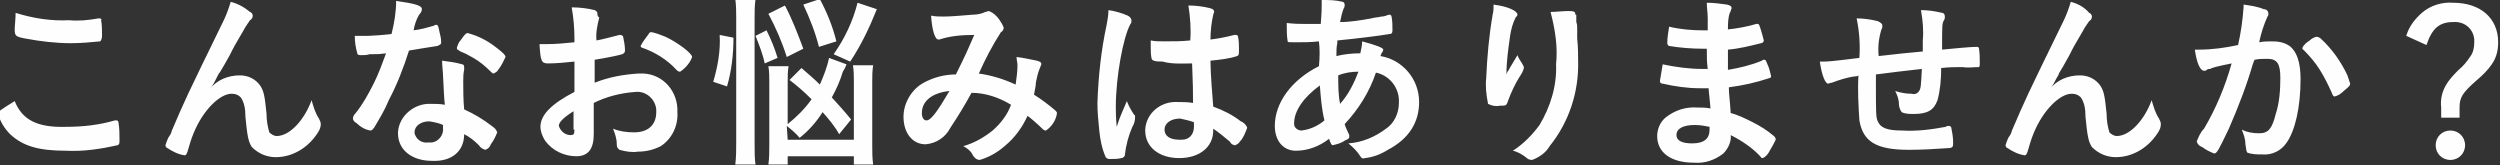<?xml version="1.0" encoding="utf-8"?>
<!-- Generator: Adobe Illustrator 26.0.3, SVG Export Plug-In . SVG Version: 6.00 Build 0)  -->
<svg version="1.1" id="レイヤー_1" xmlns="http://www.w3.org/2000/svg" xmlns:xlink="http://www.w3.org/1999/xlink" x="0px"
	 y="0px" width="272" height="18" viewBox="0 0 272 18" style="enable-background:new 0 0 272 18;" xml:space="preserve">
<rect x="0" y="0" width="272" height="18" fill="#333333" stroke="none"/>
<style type="text/css">
	.st0{fill-rule:evenodd;clip-rule:evenodd;fill:#FEFEFE;}
</style>
<path id="whyus-bg-black.svg" class="st0" d="M1.7,1.4C1.7,2,1.6,2.8,1.6,3.2c0,0.7,0.1,0.8,1.2,1c1.6,0.3,3.3,0.5,4.9,0.5
	c1.1,0,2.2-0.1,3.2-0.2c0.2-0.2,0.2-0.5,0.2-0.7c0-0.5,0-1.1-0.1-1.6C11.1,2.1,11,2,10.8,2h-0.1C9.6,2.2,8.6,2.3,7.5,2.2
	C5.6,2.3,3.6,2,1.7,1.4z M1.6,11c-1.6,1-1.8,1.1-1.8,1.4c0.2,0.8,0.7,1.6,1.3,2.2c1.4,1.3,3.1,1.8,6.1,1.8c1.9,0.1,3.8-0.2,5.6-0.6
	c0.2-0.1,0.2-0.2,0.2-0.6c0-0.6,0-1.2-0.1-1.8c0-0.2-0.1-0.3-0.2-0.3c-0.1,0-0.2,0-0.2,0c-1.7,0.5-3.5,0.7-5.3,0.7
	C4,13.9,2.4,13,1.6,11z M25.1,0.2c-0.2,0.7-0.5,1.5-0.8,2.1c-4.1,8.4-4.1,8.4-5.6,11.9c-0.1,0.4-0.2,0.5-0.4,0.8
	c-0.1,0.2-0.2,0.5-0.3,0.8c0,0.1,0.1,0.3,0.2,0.3c0.6,0.4,1.2,0.7,1.9,0.8c0.1,0,0.2-0.1,0.3-0.4c0.2-0.7,0.4-1.4,0.7-2.1
	c1-2.4,2.8-4.2,4.1-4.2c0.4,0,0.7,0.1,1,0.4c0.4,0.6,0.5,1.3,0.5,2.1c0.2,2,0.3,2.7,0.7,3.3c0.7,0.7,1.6,1.1,2.6,1.1
	c1.9,0,3.6-1.1,4.6-2.7c0.2-0.3,0.3-0.6,0.3-0.9c0-0.2-0.1-0.4-0.2-0.6c-0.4-0.6-0.6-1.3-0.8-2c-0.8,2.2-2.4,3.9-3.8,3.9
	c-0.3,0-0.6-0.2-0.8-0.4c-0.2-0.7-0.3-1.3-0.3-2c-0.2-2-0.3-2.5-0.7-3.1c-0.5-0.7-1.3-1.1-2.2-1.1c-1.3,0-2.5,0.5-3.3,1.5
	c0.3-0.3,0.5-0.7,0.7-1.1C23.8,8,23.8,8,23.9,7.9c0.2-0.3,0.6-1,1.1-1.9c0.5-1,0.5-1,1.5-2.7c0.2-0.4,0.5-0.8,0.7-1.1
	c0.2-0.1,0.3-0.3,0.3-0.5c0-0.2-0.2-0.4-0.3-0.4C26.6,0.8,25.9,0.4,25.1,0.2L25.1,0.2z M42,5.8c-0.4,1.1-0.8,2.2-1.3,3.2
	c-0.6,1.2-1.2,2.3-2,3.3c-0.2,0.2-0.3,0.4-0.3,0.6c0,0.2,0.2,0.4,0.4,0.5c0.4,0.4,0.9,0.7,1.5,0.8c0.2,0,0.3-0.2,0.4-0.3
	c0.6-1,1.2-2,1.6-3c0.9-1.7,1.6-3.5,2.2-5.4c1.2-0.2,2.4-0.4,3.1-0.5C48,4.8,48,4.8,48,4.6c0-0.4-0.1-0.8-0.2-1.2
	c-0.1-0.6-0.2-0.7-0.3-0.7c-0.1,0-0.2,0-0.3,0.1C46.5,3,45.8,3.2,45,3.3c0.1-0.6,0.3-1.2,0.6-1.7c0.2-0.2,0.3-0.4,0.3-0.6
	c0-0.4-0.7-0.6-2.8-0.9c0,1.2-0.2,2.4-0.5,3.6c-0.7,0.1-2.3,0.2-2.5,0.2c-0.7,0-1.3,0-1.5,0c0,0.7,0.1,1.3,0.3,2
	C38.9,5.9,39,6,39.2,6c0.1,0,0.1,0,0.2,0c0.2,0,0.5,0,0.8-0.1C41.1,5.9,41.2,5.9,42,5.8z M55,6.2c0-0.2-0.3-0.5-1.1-1.1
	C53,4.4,52,3.9,50.9,3.6c-0.2,0-0.3,0.1-0.8,0.8c-0.2,0.2-0.3,0.5-0.4,0.8c0,0.2,0.1,0.2,0.4,0.4c0.5,0.2,0.9,0.4,1.4,0.7
	c0.7,0.4,1.3,0.9,1.9,1.5c0.1,0.1,0.2,0.2,0.3,0.2c0.2-0.1,0.4-0.2,0.5-0.4C54.6,7.1,54.8,6.6,55,6.2z M50.5,14.6
	c0.6,0.3,1.1,0.7,1.6,1.2c0.2,0.3,0.4,0.4,0.7,0.5c0.3-0.1,0.5-0.3,0.6-0.6c0.3-0.4,0.5-0.8,0.7-1.3c-0.1-0.3-0.3-0.5-0.6-0.7
	c-0.9-0.7-1.9-1.3-3-1.8c-0.1-1-0.1-2.3-0.1-3c0-0.4,0-0.9,0.1-1.3c0-0.1,0-0.2,0-0.3c0-0.2-0.1-0.3-0.2-0.3
	c-0.7-0.2-1.4-0.3-2.2-0.4c0,0.6,0.1,1.2,0.1,1.6c0.1,1.9,0.1,2.3,0.2,3.2c-0.5-0.1-1-0.1-1.5-0.1c-1.8-0.1-3.5,1.3-3.6,3.1
	c0,0,0,0.1,0,0.1c0,1.8,1.5,3,3.7,3C49.1,17.6,50.5,16.5,50.5,14.6L50.5,14.6z M48.2,13.6c0,0.1,0,0.2,0,0.3
	c0.1,0.8-0.5,1.5-1.2,1.6c-0.1,0-0.3,0-0.4,0c-0.7,0.1-1.3-0.3-1.5-1c0,0,0-0.1,0-0.1c0-0.7,0.7-1.2,1.6-1.2
	C47.3,13.3,47.8,13.4,48.2,13.6L48.2,13.6z M62.5,10c-2.5,1.3-3.7,2.5-3.7,3.8c0,0.5,0.2,1,0.5,1.5c0.8,1.1,2.1,1.7,3.4,1.7
	c1.3,0,1.9-0.8,1.9-2.4c0-0.2,0-0.5,0-0.9c0-0.3,0-0.3,0-1.6c0-0.8,0-0.8,0-0.9c1.4-0.7,3-1.1,4.6-1.2c1.1-0.1,2.1,0.8,2.2,1.9
	c0,0.1,0,0.2,0,0.3c0,1.4-0.9,2.2-2.4,2.2c-0.8,0-1.6-0.1-2.3-0.4c0.2,0.5,0.4,1.1,0.4,1.6c0,0.5,0.1,0.5,0.3,0.7
	c0.7,0.2,1.4,0.3,2,0.2c0.9,0,1.7-0.2,2.5-0.6c1.2-0.8,1.9-2.2,1.8-3.7c0.1-2.2-1.5-4.1-3.7-4.2c-0.2,0-0.4,0-0.5,0
	c-1.7,0.1-3.3,0.4-4.8,1V6.5c1.3-0.2,2.7-0.5,3-0.6c0.2-0.1,0.3-0.2,0.3-0.4c0-0.5-0.1-1-0.2-1.5c0-0.1-0.2-0.2-0.3-0.2
	c0,0-0.1,0-0.1,0c-0.8,0.2-1.9,0.5-2.5,0.6c-0.1-0.8,0.1-1.7,0.3-2.5C65,1.8,65,1.6,65,1.5c0-0.2-0.1-0.3-0.3-0.4
	c-0.8-0.2-1.7-0.3-2.5-0.3c0.2,1.1,0.3,2.3,0.3,3.4v0.4c-1,0.1-2,0.2-3,0.2h-0.8c0.1,1.8,0.2,2.1,0.9,2.1c1,0,1.9-0.1,2.9-0.2
	L62.5,10L62.5,10z M62.5,14.1c0,0.5-0.1,0.6-0.4,0.6c-0.6,0-1.1-0.4-1.3-1c0-0.4,0.5-0.9,1.6-1.6V14.1z M74,7.8
	c0.6-0.4,1.1-1,1.3-1.6c0-0.4-1.6-1.6-2.9-2.2c-0.5-0.2-1-0.4-1.5-0.5c-0.2,0-0.2,0-0.4,0.3c-0.3,0.4-0.6,0.8-0.8,1.2
	c0,0.1,0.1,0.2,0.2,0.2c1.4,0.5,2.7,1.3,3.7,2.4C73.7,7.7,73.8,7.8,74,7.8L74,7.8z M85.6,13.7c0.5,0.4,1,0.8,1.4,1.3
	c1-0.8,1.8-1.7,2.5-2.8c0.7,0.8,1.3,1.5,1.8,2.4l1.3-1.6c-0.9-1.1-1.2-1.4-2.1-2.4c0.5-0.9,0.9-1.8,1.2-2.8C91.9,7.5,92,7.3,92.1,7
	l-1.9-0.7c-0.2,1-0.6,2-1,2.9c-0.7-0.7-1.1-1-2-1.8l-1.3,1.3c0.8,0.6,1.6,1.3,2.4,2.1c-0.7,1-1.6,1.9-2.6,2.7V8.9
	c0-0.6,0-1.2,0.1-1.7h-2.2c0.1,0.6,0.1,1.2,0.1,1.8v6.7c0,0.7,0,1.5-0.1,2.2h2.1V17h7.2v0.9H95c-0.1-0.7-0.1-1.4-0.1-2.1V8.9
	c0-0.6,0-1.2,0.1-1.8h-2.2c0.1,0.6,0.1,1.2,0.1,1.8v6.3h-7.2L85.6,13.7L85.6,13.7z M79.1,9.4c0.5-1.7,0.7-3.5,0.7-5.3l-1.5-0.3
	c0.1,1.7-0.2,3.4-0.7,5.1L79.1,9.4z M82.2,17.9c-0.1-0.6-0.1-1.4-0.1-2.4V2c0-0.7,0-1.4,0.1-2.1H80c0.1,0.7,0.1,1.4,0.1,2.1v13.5
	c0,0.8,0,1.6-0.1,2.4H82.2z M87.4,5.3c-0.6-1.6-1.2-3.2-2-4.7l-1.8,0.9c0.8,1.5,1.5,3.1,2,4.7L87.4,5.3z M92.5,6.7
	C93.7,4.9,94.6,3,95.4,1l-2.1-0.7c-0.5,2-1.4,3.9-2.6,5.6L92.5,6.7z M84.6,6.3c-0.3-1-0.7-2-1.2-3l-1.2,0.6c0.4,1,0.8,2,1,3
	L84.6,6.3z M91,4.5c-0.4-1.6-1-3.1-1.8-4.6l-1.8,0.6c0.7,1.5,1.3,3,1.7,4.6L91,4.5z M110,11.4c-0.4,1.1-1.1,2-2,2.8
	c-1,0.8-2.1,1.4-3.2,1.7c0.4,0.2,0.8,0.5,1,0.9c0.1,0.2,0.2,0.3,0.3,0.4c0.1,0.1,0.3,0.2,0.5,0.2c1-0.3,1.9-0.8,2.7-1.5
	c1.1-0.9,1.9-2,2.5-3.3c0.4,0.3,1.1,0.9,1.6,1.4c0.1,0.1,0.2,0.2,0.4,0.2c0.6-0.4,1.1-1.1,1.2-1.9c0-0.1-0.1-0.2-0.2-0.3
	c-0.7-0.6-1.5-1.2-2.3-1.7c0.1-0.6,0.2-0.9,0.2-1.3c0.1-0.5,0.2-1,0.4-1.5c0.1-0.2,0.1-0.3,0.2-0.5c0-0.2-0.1-0.3-0.5-0.4
	c-0.6-0.1-1.3-0.3-2.2-0.4c0,0.3,0.1,0.6,0.1,0.9c0,0.7-0.1,1.4-0.2,2.1c-1.3-0.6-2.6-1-4-1.2c0.7-1.6,1.5-3.1,2.4-4.5
	c0.2-0.1,0.3-0.3,0.3-0.5c-0.1-0.3-0.3-0.6-0.5-0.9c-0.3-0.4-0.6-0.7-1.1-0.9c-0.1,0-0.3,0.1-0.4,0.1c-0.4,0.2-0.9,0.3-1.4,0.3
	c-1.2,0.1-2.4,0.2-3.1,0.2c-0.5,0-0.9,0-1.4-0.1c0.1,1.5,0.4,2.6,0.8,2.6c0,0,0.1,0,0.1,0c1.2-0.4,2.5-0.5,3.8-0.5
	c-0.7,1.6-0.9,2.1-2,4.3H104c-1.2,0-2.4,0.3-3.5,0.9c-1.3,0.7-2.2,2.2-2.2,3.7c0,1.8,1,3,2.4,3c1.2-0.1,2.2-0.8,2.7-1.8
	c0.8-1.2,1.6-2.5,2.3-3.8C107.2,10.1,108.7,10.6,110,11.4L110,11.4z M103.3,9.9c-1.3,2.2-2,3.2-2.5,3.2c-0.3,0-0.5-0.3-0.5-0.8
	C100.3,11,101.4,10.1,103.3,9.9L103.3,9.9z M129.7,6.9c0.1,2.7,0.1,2.7,0.1,4.3c-0.6-0.1-1.1-0.1-1.7-0.1c-1.8-0.1-3.4,1.2-3.5,3
	c0,0,0,0.1,0,0.1c0,1.8,1.5,3,3.7,3c2.2,0,3.7-1.2,3.7-3v-0.2c0.6,0.4,1.2,0.9,1.8,1.4c0.1,0.2,0.3,0.4,0.6,0.4
	c0.2-0.1,0.4-0.2,0.5-0.4c0.4-0.4,0.6-1,0.8-1.5c-0.1-0.3-0.4-0.6-0.7-0.7c-0.9-0.7-1.9-1.2-3-1.6c-0.1-1.3-0.3-3.6-0.3-5
	c1-0.1,2-0.2,2.9-0.5c0.2-0.1,0.2-0.2,0.2-0.7c0-0.5,0-0.9-0.1-1.4c0-0.1-0.1-0.2-0.2-0.2c-0.1,0-0.1,0-0.2,0
	c-1.2,0.3-1.8,0.4-2.6,0.5c0-0.9,0.1-1.8,0.3-2.7c0-0.1,0.1-0.2,0.1-0.3c0-0.2-0.1-0.3-0.4-0.4c-0.8-0.2-1.6-0.3-2.4-0.3
	c0.2,1.3,0.3,2.6,0.2,3.8c-1,0.1-1.7,0.1-2.8,0.1c-0.7,0-1,0-1.5-0.1c0,0.4,0,0.5,0,0.7c0,0.4,0,0.9,0.1,1.3
	c0.1,0.2,0.3,0.3,1.2,0.3C127.5,7,128.8,6.9,129.7,6.9L129.7,6.9z M129.9,13.3c0,0,0,0.2,0,0.5c0,0.8-0.5,1.4-1.3,1.4
	c-0.1,0-0.2,0-0.3,0c-1,0-1.6-0.4-1.6-1.1c0-0.7,0.7-1.2,1.7-1.2C128.8,13,129.4,13.1,129.9,13.3L129.9,13.3z M122.6,11
	c-0.4,1-0.7,1.5-1.1,2.8c-0.1-1-0.1-1.7-0.1-2.2c0-3.2,0.8-7.6,1.6-9c0.1-0.1,0.1-0.2,0.1-0.4c0-0.2-0.2-0.4-0.4-0.5
	c-0.7-0.3-1.4-0.5-2.1-0.6c0,0.5-0.1,1.1-0.2,1.6c-0.6,2.8-0.9,5.6-1,8.5c0,1,0.1,2,0.2,3c0.1,1,0.3,2,0.7,2.9
	c0.1,0.1,0.2,0.2,0.4,0.2c0.5,0,0.9,0,1.3-0.1c0.2,0,0.4-0.2,0.4-0.4c0,0,0,0,0,0c0.1-1,0.4-2.1,0.8-3c0.2-0.3,0.3-0.7,0.3-1.1
	c0-0.1,0-0.2-0.1-0.2C123,11.9,122.8,11.5,122.6,11L122.6,11z M143.5,7.2c-3,1.5-4.8,4-4.8,6.5c0,1.6,0.9,2.7,2.3,2.7
	c1.3,0,2.6-0.5,3.6-1.3c0.2,0.6,0.3,0.7,0.4,0.7c0.4-0.1,0.9-0.2,1.3-0.5c0.5-0.2,0.5-0.3,0.5-0.5c0-0.1,0-0.2-0.1-0.3
	c-0.1-0.3-0.3-0.6-0.4-1c1.5-1.6,2.7-3.5,3.4-5.6c1.5,0.3,2.6,1.7,2.5,3.3c0,1.1-0.5,2.2-1.4,2.8c-1.2,0.9-2.6,1.5-4.1,1.6
	c0.5,0.4,1,0.9,1.3,1.4c0.1,0.2,0.3,0.3,0.5,0.2c0.9-0.1,1.7-0.4,2.5-0.9c2.3-1.2,3.4-3,3.4-5.2c0-2.5-1.8-4.6-4.2-5
	c0-0.1,0.1-0.2,0.1-0.3c0.1-0.1,0.2-0.3,0.2-0.4c0-0.2-0.8-0.5-2.3-0.9c0,0.4-0.1,0.9-0.2,1.3c-0.9,0-1.8,0.1-2.6,0.3
	c0-0.5,0-1,0.1-1.4c0-0.1,0-0.2,0-0.3c2.1-0.2,4.5-0.5,5.7-0.7c0.2,0,0.3-0.1,0.3-0.4c0-0.5,0-1-0.1-1.5c0-0.1-0.1-0.2-0.2-0.2
	c0,0-0.1,0-0.1,0c0,0,0,0,0,0c-0.3,0.1-0.5,0.2-0.8,0.2c-0.4,0.1-0.8,0.1-1.1,0.2c-1.1,0.2-2.3,0.4-3.4,0.4c0.1-0.5,0.2-1,0.4-1.5
	c0.1-0.1,0.1-0.3,0.1-0.4c0-0.1-0.1-0.3-0.2-0.3c-0.8-0.2-1.5-0.2-2.3-0.2c0,0.3,0,0.4,0,0.6c0,0.4,0,0.8-0.1,2c-0.6,0-1.4,0-1.9,0
	c-0.5,0-0.9,0-1.8-0.1v0.4c0,0.5,0,1,0.1,1.6c0,0.1,0.1,0.1,0.9,0.1c0.8,0,1.6,0,2.5-0.1C143.6,5.3,143.6,6.2,143.5,7.2L143.5,7.2z
	 M143.6,9.3c0.1,1.3,0.2,2.6,0.5,3.8c-0.7,0.6-1.6,1-2.5,1.1c-0.4,0-0.8-0.3-0.8-0.7c0,0,0-0.1,0-0.1
	C140.8,12.1,141.8,10.6,143.6,9.3L143.6,9.3z M145.8,11.3c-0.2-1-0.2-2-0.2-3.1c0.7-0.3,1.5-0.4,2.2-0.4
	C147.3,9.1,146.7,10.3,145.8,11.3L145.8,11.3z M171.4,1.6c0-0.3-0.1-0.4-0.7-0.4c-0.7,0-1.4,0.1-2,0.1c0.5,1.9,0.8,3.8,0.6,5.7
	c0.1,2.3-0.6,4.6-1.8,6.6c-0.8,1.1-1.8,2.1-2.9,2.8c0.5,0.1,1,0.4,1.4,0.7c0.2,0.2,0.4,0.3,0.7,0.3c0.8-0.3,1.5-0.8,1.9-1.5
	c2.1-2.6,3.2-5.9,3.1-9.3c0-0.5,0-1.5-0.1-2.4c0-0.7,0-0.7,0-1c0-0.5,0-0.5-0.1-0.8c0-0.2,0-0.4,0-0.5V1.6L171.4,1.6z M163.9,8.1
	c0-1.4,0.2-2.8,0.4-4.2c0.1-0.7,0.3-1.4,0.6-2c0.1-0.1,0.2-0.2,0.2-0.3c0-0.4-1-0.9-2.6-1.1c0,0.4,0,0.7-0.1,1.1
	c-0.4,2.3-0.6,4.6-0.7,6.9c-0.1,0.9,0,1.8,0.2,2.8c0.4,0.2,0.8,0.3,1.3,0.2c0.7,0,0.7,0,0.9-0.6c0.3-0.8,0.7-1.7,1.2-2.5
	c0.2-0.3,0.4-0.6,0.5-1c0-0.2-0.1-0.3-0.2-0.5c-0.2-0.3-0.4-0.6-0.5-0.9c-0.9,1.5-0.9,1.5-1,1.7C164,7.8,164,7.8,163.9,8.1
	L163.9,8.1z M185.6,7.5h-0.4c-1.4,0-2.9-0.2-4.3-0.5c-0.1,0.6-0.2,1.2-0.3,1.8c0,0.2,0.1,0.3,0.3,0.3c1.3,0.3,2.7,0.5,4,0.5
	c0.2,0,0.5,0,1,0c0,0.4,0.1,0.9,0.2,2.2c-0.5-0.1-0.9-0.1-1.4-0.1c-1.3-0.1-2.5,0.3-3.5,1.1c-0.6,0.5-0.9,1.3-0.9,2
	c0,1.8,1.5,2.9,4,2.9c1.2,0.1,2.3-0.3,3.2-1c0.5-0.5,0.9-1.3,0.8-2c1.2,0.6,2.4,1.4,3.3,2.4c0,0.1,0.1,0.1,0.2,0.1
	c0.4-0.2,0.6-0.5,0.8-0.9c0.2-0.3,0.4-0.7,0.6-1.1c0-0.2-0.1-0.3-0.2-0.4c-0.7-0.6-1.5-1.1-2.3-1.5c-0.8-0.4-1.6-0.8-2.4-1
	c-0.1-1.6-0.2-2-0.2-2.8c1.5-0.2,2.9-0.5,4.4-1c0.1,0,0.2-0.1,0.2-0.2c-0.1-0.4-0.2-0.9-0.4-1.3c-0.2-0.5-0.2-0.5-0.4-0.5
	c-0.1,0-0.1,0-0.2,0.1c-1.2,0.5-2.5,0.8-3.7,1c0-0.7,0-0.8,0-2.2c1.2-0.1,2.4-0.4,3.6-0.7c0.1,0,0.3-0.1,0.3-0.3
	c-0.1-0.4-0.2-0.8-0.3-1.1c-0.2-0.6-0.2-0.7-0.4-0.7c0,0-0.1,0-0.1,0c-1,0.3-2.1,0.5-3.1,0.6c0-0.6,0-1.2,0.2-1.8
	c0.1-0.1,0.1-0.3,0.2-0.5c0-0.2-0.1-0.3-0.5-0.4c-0.7-0.1-1.4-0.2-2.2-0.2c0,0.7,0.1,1,0.1,1.7v1.3c-0.2,0-0.4,0-0.5,0
	c-1.2,0-2.5-0.1-3.7-0.4c-0.1,0.6-0.2,1.2-0.2,1.8c0,0.1,0.1,0.3,0.2,0.3c0,0,0,0,0,0c1.2,0.2,2.5,0.3,3.7,0.3c0.1,0,0.3,0,0.4,0
	c0,1.3,0,1.3,0.1,2.2L185.6,7.5L185.6,7.5z M186,13.8v0.3c0,1-0.6,1.5-1.9,1.5c-1.1,0-1.7-0.3-1.7-0.9c0-0.7,0.7-1.1,2-1.1
	C185,13.6,185.5,13.7,186,13.8L186,13.8z M209.1,7.5c-0.1,1.8-0.1,2.1-0.3,2.4c-0.2,0.3-0.5,0.4-0.8,0.3c-0.6,0-1.2-0.1-1.8-0.3
	c0.2,0.4,0.4,0.9,0.4,1.4c0,0.3,0.1,0.6,0.3,0.9c0.4,0.2,0.9,0.2,1.3,0.2c1.5,0,2.2-0.4,2.6-1.5c0.3-1.1,0.4-2.3,0.4-3.5
	c0.9-0.1,1.5-0.1,2.3-0.1c0.6,0.1,1.2,0,1.8,0c0.1-0.1,0.1-0.1,0.1-0.4c0-0.6,0-1.1-0.1-1.7c-0.1-0.1-0.1-0.1-0.2-0.1
	c-0.3,0-0.8,0-3.8,0.3V5.1c0-2.4,0-2.5,0.2-2.9c0.1-0.1,0.1-0.3,0.1-0.4c0-0.2-0.1-0.4-0.3-0.4c-0.8-0.2-1.6-0.3-2.3-0.3
	c0.2,1.1,0.3,2.2,0.2,3.3v1.2c-2.1,0.2-2.2,0.2-4.8,0.5c-0.1-1,0-1.9,0.3-2.9c0.1-0.1,0.1-0.3,0.1-0.4c0-0.2-0.1-0.3-0.5-0.5
	c-0.8-0.2-1.6-0.3-2.3-0.3c0.3,1.4,0.4,2.9,0.3,4.3c-3.2,0.4-3.5,0.4-4,0.4H198c0.2,1.5,0.6,2.4,0.9,2.4c0.1,0,0.2-0.1,0.4-0.1
	c0.8-0.3,1.7-0.6,2.6-0.7c0.1,0,0.2,0,0.3-0.1c-0.1,1.6,0,3.3,0.1,4.9c0.4,2.3,1.8,3.2,5.4,3.2c1.5,0,3-0.1,4.5-0.2
	c0.3-0.1,0.3-0.2,0.3-0.6c0-0.6-0.1-1.1-0.2-1.6c0-0.1-0.1-0.2-0.3-0.2c-0.1,0-0.2,0-0.3,0.1c-1.6,0.3-3.2,0.5-4.8,0.4
	c-1.6,0-2.3-0.3-2.6-1c-0.2-0.4-0.2-1-0.2-4V8.1C205.7,7.9,207.2,7.7,209.1,7.5L209.1,7.5z M225.3,0.2c-0.2,0.7-0.5,1.5-0.8,2.1
	c-4.1,8.4-4.1,8.4-5.6,11.9c-0.1,0.4-0.2,0.5-0.4,0.8c-0.1,0.2-0.2,0.5-0.3,0.8c0,0.1,0.1,0.3,0.2,0.3c0.6,0.4,1.2,0.7,1.9,0.8
	c0.1,0,0.2-0.1,0.3-0.4c0.2-0.7,0.4-1.4,0.7-2.1c1-2.4,2.8-4.2,4.1-4.2c0.4,0,0.7,0.1,1,0.4c0.4,0.6,0.5,1.3,0.5,2.1
	c0.2,2,0.3,2.7,0.7,3.3c0.7,0.7,1.6,1.1,2.6,1.1c1.9,0,3.6-1.1,4.6-2.7c0.2-0.3,0.3-0.6,0.3-0.9c0-0.2-0.1-0.4-0.2-0.6
	c-0.4-0.6-0.6-1.3-0.8-2c-0.8,2.2-2.4,3.9-3.8,3.9c-0.3,0-0.6-0.2-0.8-0.4c-0.2-0.7-0.3-1.3-0.3-2c-0.2-2-0.3-2.5-0.7-3.1
	c-0.5-0.7-1.3-1.1-2.2-1.1c-1.3,0-2.5,0.5-3.3,1.5c0.3-0.3,0.5-0.7,0.7-1.1c0.3-0.5,0.3-0.5,0.3-0.6c0.2-0.3,0.6-1,1.1-1.9
	c0.5-1,0.5-1,1.5-2.7c0.2-0.4,0.5-0.8,0.7-1.1c0.2-0.1,0.3-0.3,0.3-0.5c0-0.2-0.2-0.4-0.3-0.4C226.8,0.8,226.1,0.4,225.3,0.2
	L225.3,0.2z M242.8,6.9c-0.7,2.5-1.7,4.9-3,7.1c-0.4,0.4-0.6,0.9-0.8,1.4c0.1,0.3,0.3,0.5,0.6,0.6c0.4,0.3,0.8,0.5,1.3,0.7
	c0.3,0,0.5-0.4,1.6-2.7c1-2.3,1.9-4.6,2.6-7c0.1-0.3,0.1-0.3,0.2-0.5c0.5-0.1,0.9-0.1,1.4-0.1c1.1,0,1.4,0.6,1.4,2.1
	c0,1.3-0.1,2.7-0.5,3.9c-0.4,1.6-0.8,2.1-1.8,2.1c-0.7,0-1.3-0.1-1.9-0.4c0.2,0.5,0.4,1,0.4,1.6c0.1,0.7,0.1,0.7,0.2,0.9
	c0.5,0.2,1.1,0.2,1.6,0.2c1.1,0.1,2.1-0.4,2.7-1.3c0.9-1.3,1.5-3.8,1.5-6.9c0-1.8-0.4-3-1.2-3.6c-0.6-0.4-1.2-0.5-1.9-0.5
	c-0.5,0-0.9,0-1.4,0.1c0.2-1,0.5-1.9,0.9-2.8c0.1-0.1,0.1-0.2,0.1-0.3c0-0.3-0.2-0.5-0.5-0.5c-0.7-0.3-1.5-0.4-2.2-0.5
	c0,0.1,0,0.2,0,0.3c-0.1,1.4-0.3,2.8-0.6,4.1c-1.4,0.3-2.8,0.5-4.3,0.5c-0.1,0-0.3,0-0.4,0c0.2,1.5,0.6,2.3,1,2.3
	c0.1,0,0.2,0,0.3-0.1c0.1-0.1,0.2-0.1,0.4-0.1C240.5,7.4,241.3,7.2,242.8,6.9L242.8,6.9z M250.6,5.4c0.7,0.7,1.3,1.4,1.8,2.2
	c0.5,0.8,0.9,1.6,1.3,2.5c0.1,0.3,0.2,0.4,0.3,0.4c0.4-0.1,0.7-0.3,1-0.6c0.6-0.5,0.7-0.6,0.7-0.8c-0.1-0.3-0.2-0.6-0.3-0.9
	c-0.7-1.5-1.7-2.9-2.9-4C252.4,4.1,252.2,4,252,4c-0.3,0.1-0.5,0.2-0.7,0.4c-0.3,0.2-0.6,0.4-0.8,0.8C250.5,5.3,250.5,5.4,250.6,5.4
	L250.6,5.4z M264,4.9c0.6-1.8,1.4-2.5,2.9-2.5c1.2-0.1,2.2,0.7,2.3,1.9c0,0.1,0,0.2,0,0.3c0,0.5-0.1,1.1-0.4,1.5
	c-0.4,0.6-0.8,1.1-1.3,1.5c-0.5,0.5-1,1-1.4,1.7c-0.4,0.7-0.6,1.5-0.5,2.4v1.1h2v-1.1c0-1.1,0.3-1.6,1.9-3c0.6-0.5,1.2-1.1,1.6-1.7
	c0.5-0.7,0.7-1.5,0.7-2.4c0-2.6-1.9-4.3-4.9-4.3c-1.2-0.1-2.5,0.3-3.4,1.1c-0.8,0.7-1.4,1.5-1.7,2.5L264,4.9z M266.6,14.2
	c-0.9,0-1.6,0.7-1.6,1.6c0,0.9,0.7,1.6,1.6,1.6c0.9,0,1.6-0.7,1.6-1.6C268.2,14.9,267.5,14.2,266.6,14.2
	C266.6,14.2,266.6,14.2,266.6,14.2L266.6,14.2z"/>
</svg>
